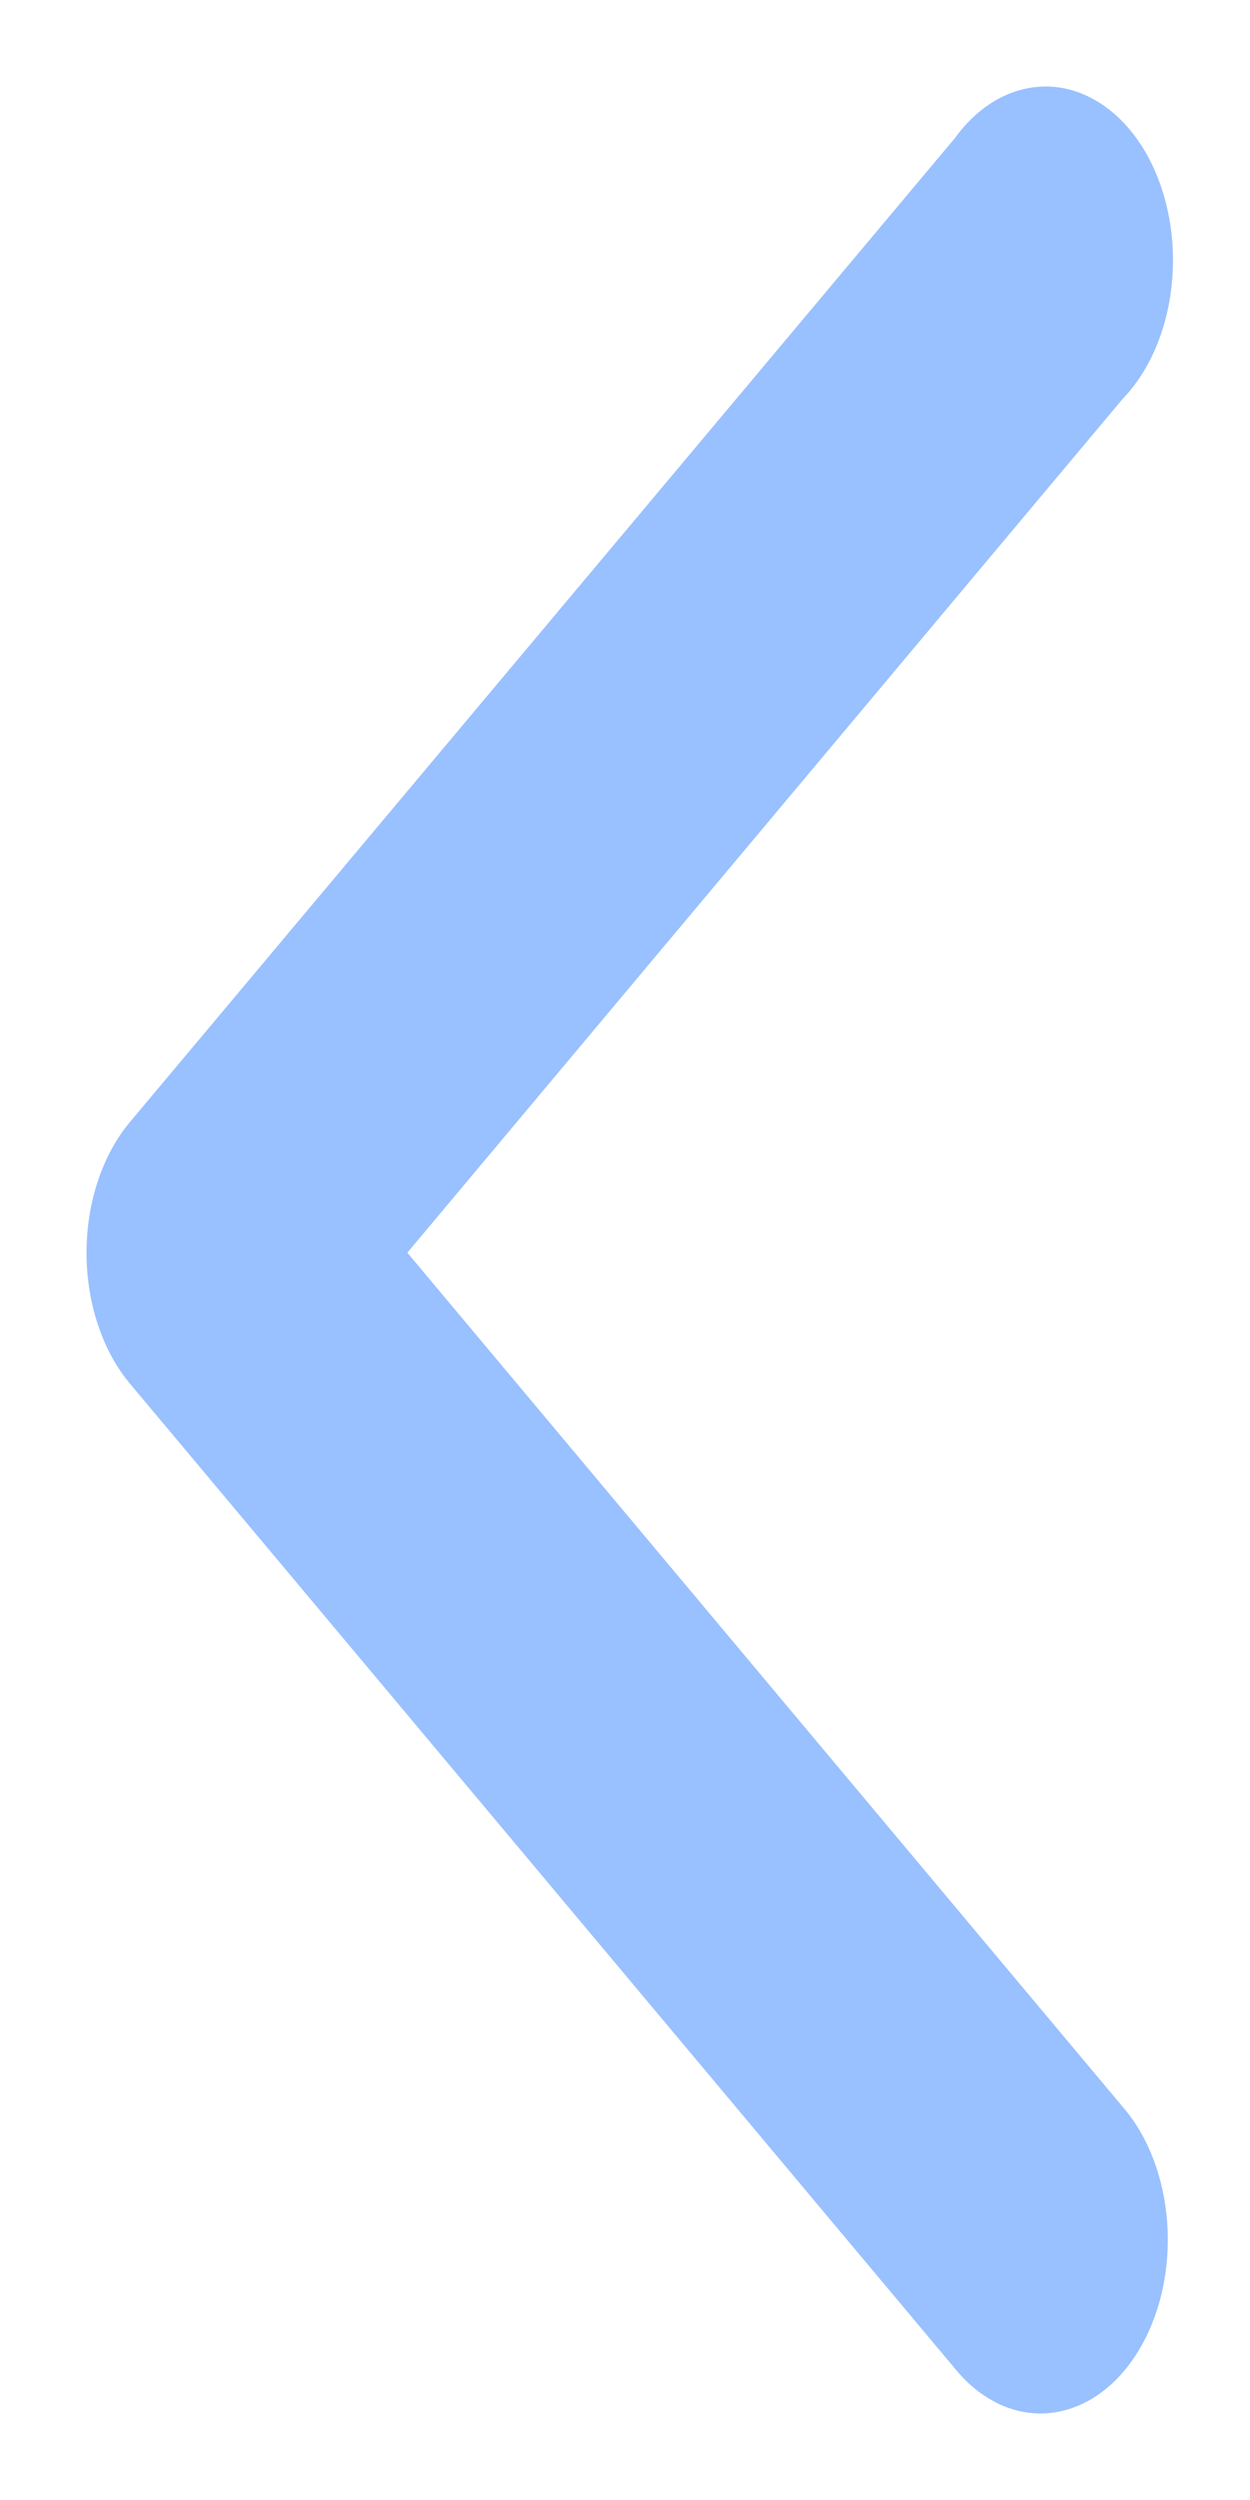 <svg width="13" height="26" viewBox="0 0 13 26" fill="none" xmlns="http://www.w3.org/2000/svg">
<path d="M10.794 25C11.048 25.007 11.298 24.905 11.509 24.705C11.719 24.506 11.88 24.22 11.969 23.887C12.057 23.555 12.069 23.192 12.003 22.849C11.937 22.507 11.796 22.201 11.6 21.976L4.106 13.028L11.6 4.083C11.736 3.943 11.849 3.767 11.934 3.563C12.018 3.36 12.072 3.135 12.091 2.901C12.11 2.668 12.095 2.431 12.045 2.206C11.996 1.982 11.914 1.774 11.804 1.595C11.694 1.417 11.559 1.272 11.407 1.17C11.255 1.068 11.09 1.01 10.922 1.001C10.753 0.992 10.585 1.032 10.428 1.117C10.271 1.203 10.129 1.333 10.009 1.499L1.43 11.731C1.295 11.891 1.187 12.09 1.113 12.314C1.038 12.538 1 12.782 1 13.029C1 13.276 1.038 13.52 1.113 13.744C1.187 13.969 1.295 14.168 1.43 14.328L10.009 24.57C10.226 24.838 10.504 24.99 10.794 25Z" fill="#99C0FF" stroke="#99C0FF" stroke-width="0.2"/>
</svg>
